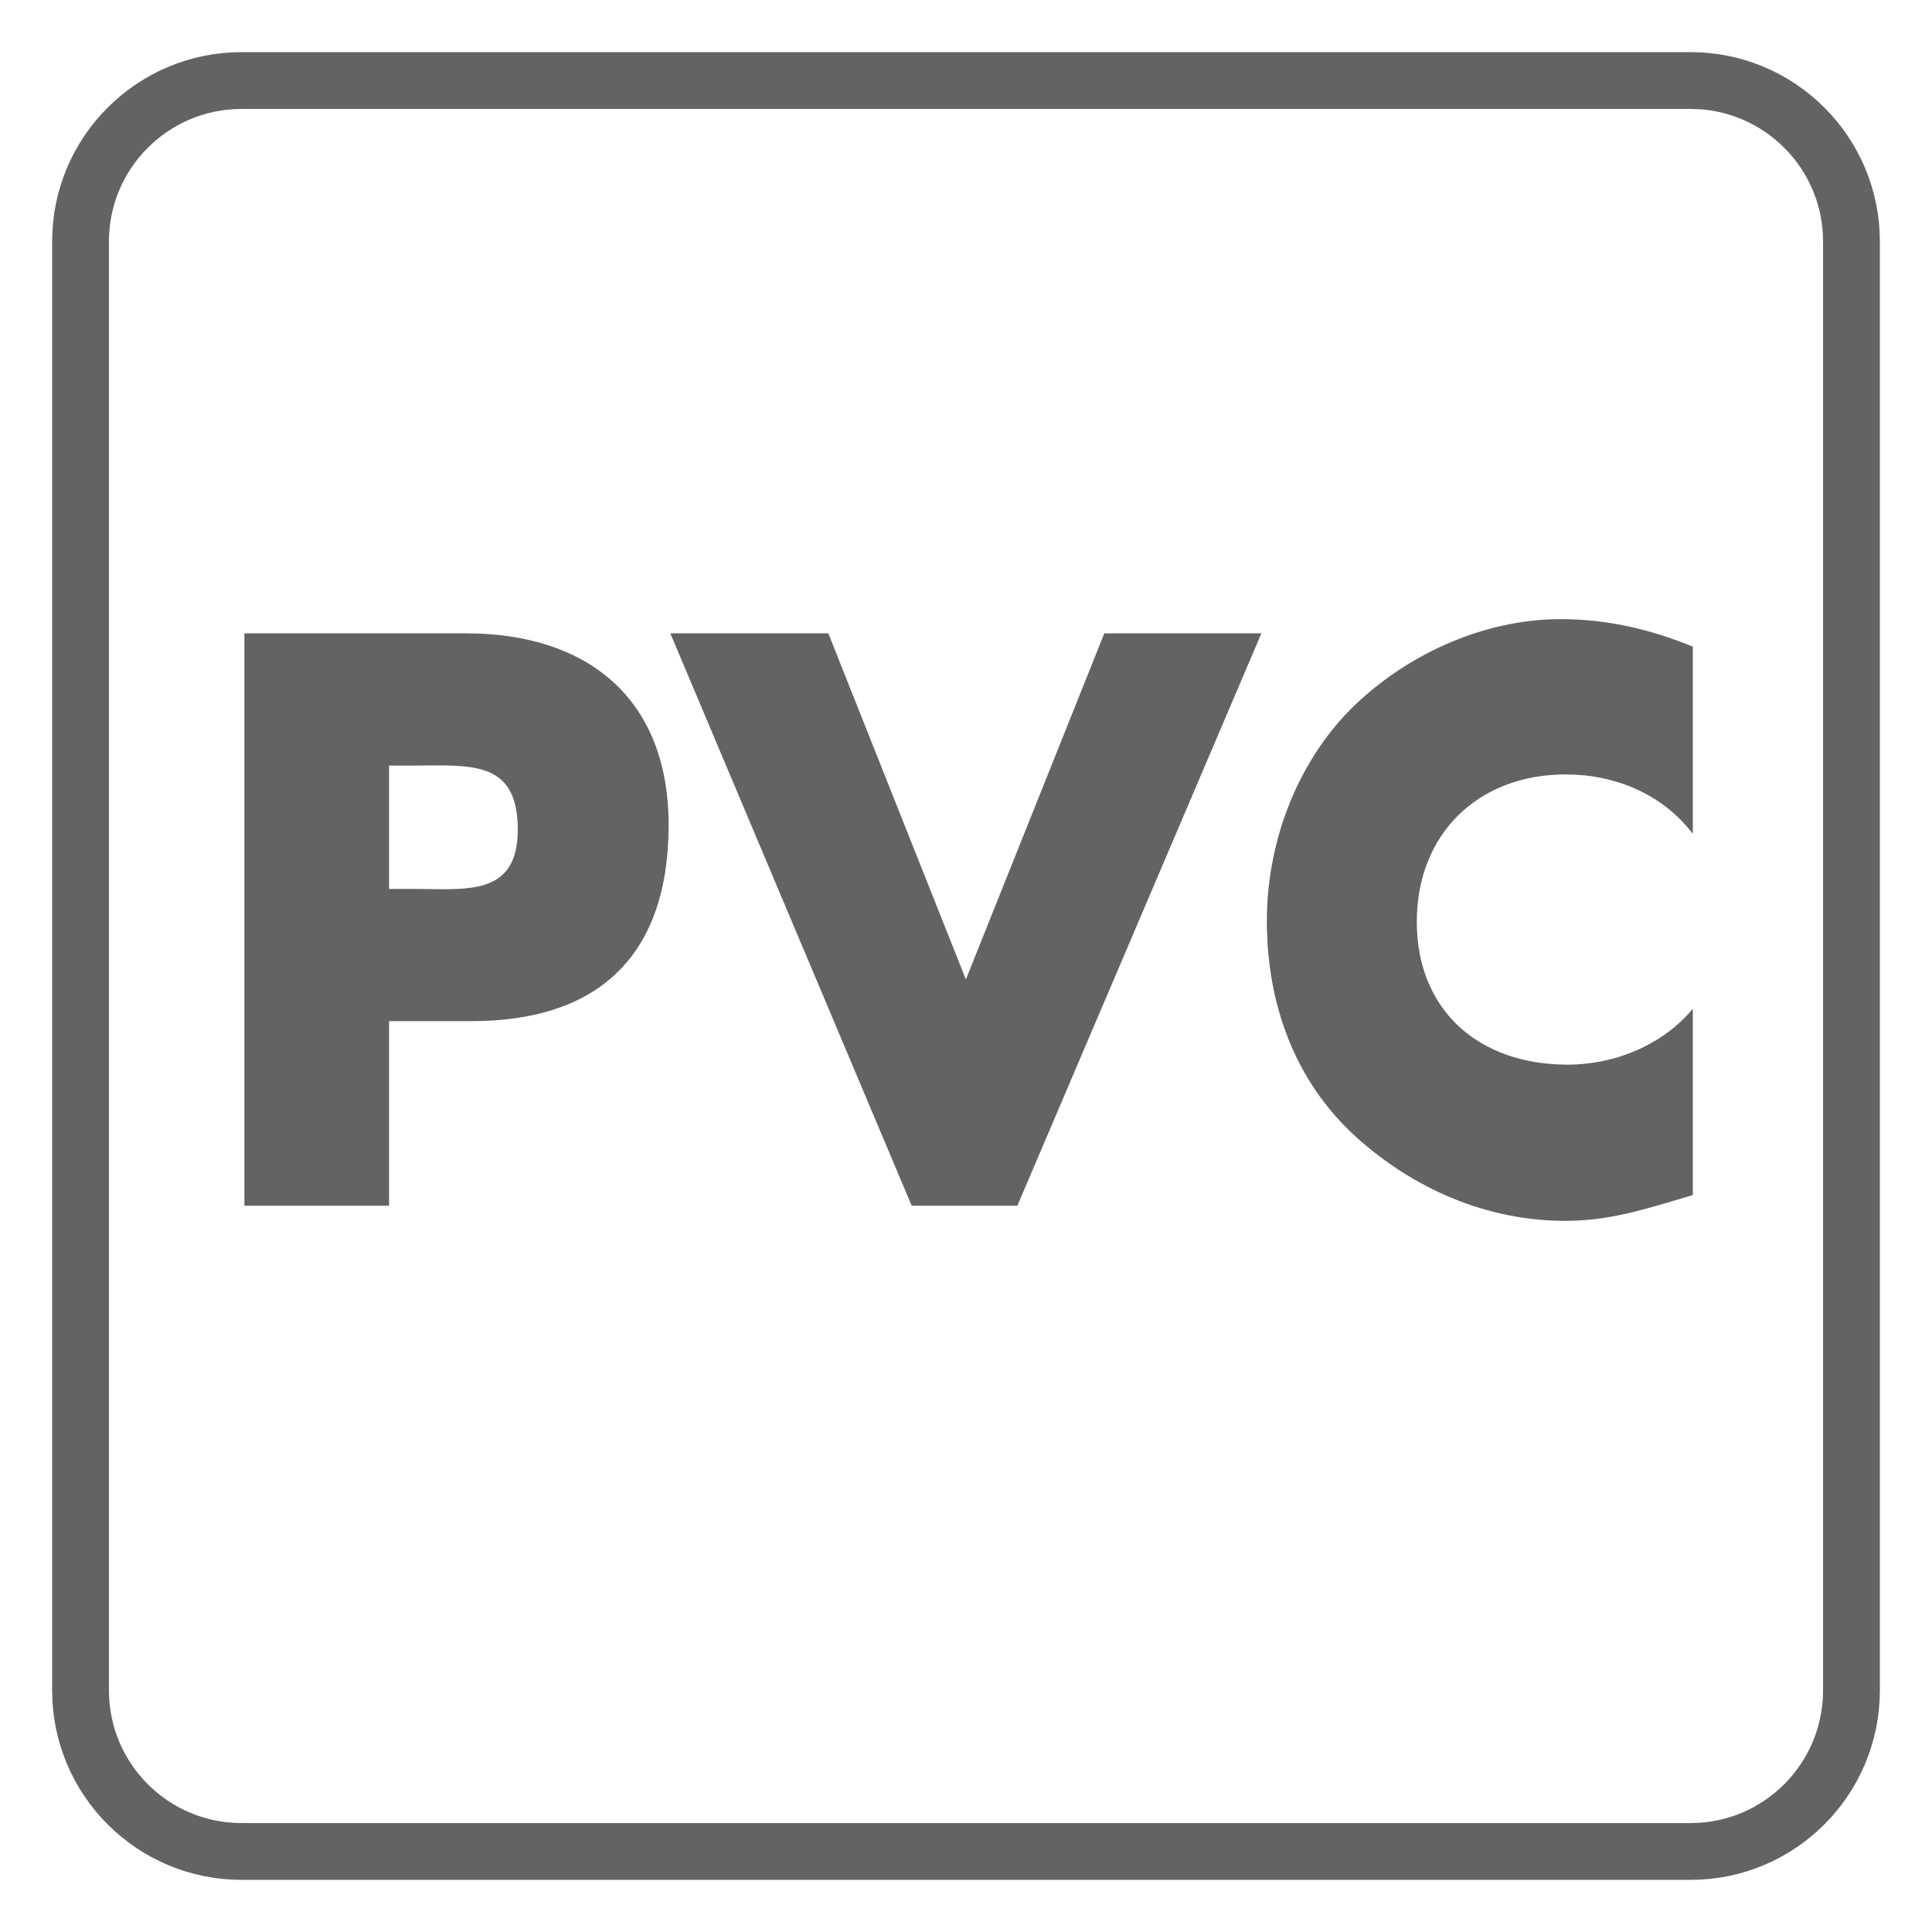 <?xml version="1.0" encoding="UTF-8"?>
<svg xmlns="http://www.w3.org/2000/svg" xmlns:xlink="http://www.w3.org/1999/xlink" width="34.016pt" height="34.016pt" viewBox="0 0 34.016 34.016" version="1.1">
<defs>
<g>
<symbol overflow="visible" id="glyph0-0">
<path style="stroke:none;" d=""/>
</symbol>
<symbol overflow="visible" id="glyph0-1">
<path style="stroke:none;" d="M 0.828 0 L 3.375 0 L 3.375 -3.25 L 4.828 -3.25 C 7.047 -3.25 8.297 -4.391 8.297 -6.703 C 8.297 -8.953 6.844 -10.078 4.734 -10.078 L 0.828 -10.078 Z M 3.375 -7.75 L 3.812 -7.75 C 4.797 -7.75 5.641 -7.859 5.641 -6.625 C 5.641 -5.438 4.734 -5.578 3.812 -5.578 L 3.375 -5.578 Z M 3.375 -7.75 "/>
</symbol>
<symbol overflow="visible" id="glyph0-2">
<path style="stroke:none;" d="M 2.578 -10.078 L -0.266 -10.078 L 3.984 0 L 5.844 0 L 10.141 -10.078 L 7.375 -10.078 L 4.938 -3.984 L 2.516 -10.078 Z M 2.578 -10.078 "/>
</symbol>
<symbol overflow="visible" id="glyph0-3">
<path style="stroke:none;" d="M 7.844 -9.844 C 7.078 -10.156 6.328 -10.328 5.516 -10.328 C 4.141 -10.328 2.75 -9.688 1.781 -8.703 C 0.844 -7.734 0.344 -6.359 0.344 -5.016 C 0.344 -3.562 0.828 -2.203 1.906 -1.219 C 2.922 -0.297 4.219 0.266 5.594 0.266 C 6.391 0.266 7 0.062 7.844 -0.188 L 7.844 -3.469 C 7.312 -2.828 6.469 -2.484 5.641 -2.484 C 4.062 -2.484 2.984 -3.453 2.984 -5 C 2.984 -6.531 4.047 -7.594 5.609 -7.594 C 6.469 -7.594 7.312 -7.25 7.844 -6.547 Z M 7.844 -9.844 "/>
</symbol>
</g>
</defs>
<g id="surface1">
<path style="fill:none;stroke-width:1;stroke-linecap:butt;stroke-linejoin:miter;stroke:rgb(39.61%,38.512%,38.785%);stroke-opacity:1;stroke-miterlimit:4;" d="M -0.001 0.002 C -0.001 -1.565 -1.27 -2.834 -2.833 -2.834 L -28.345 -2.834 C -29.911 -2.834 -31.181 -1.565 -31.181 0.002 L -31.181 25.514 C -31.181 27.076 -29.911 28.346 -28.345 28.346 L -2.833 28.346 C -1.27 28.346 -0.001 27.076 -0.001 25.514 Z M -0.001 0.002 " transform="matrix(1,0,0,-1,32.599,29.764)"/>
<g style="fill:rgb(39.61%,38.512%,38.785%);fill-opacity:1;">
  <use xlink:href="#glyph0-1" x="3.475" y="21.229"/>
  <use xlink:href="#glyph0-2" x="12.068" y="21.229"/>
  <use xlink:href="#glyph0-3" x="21.961" y="21.229"/>
</g>
</g>
</svg>
